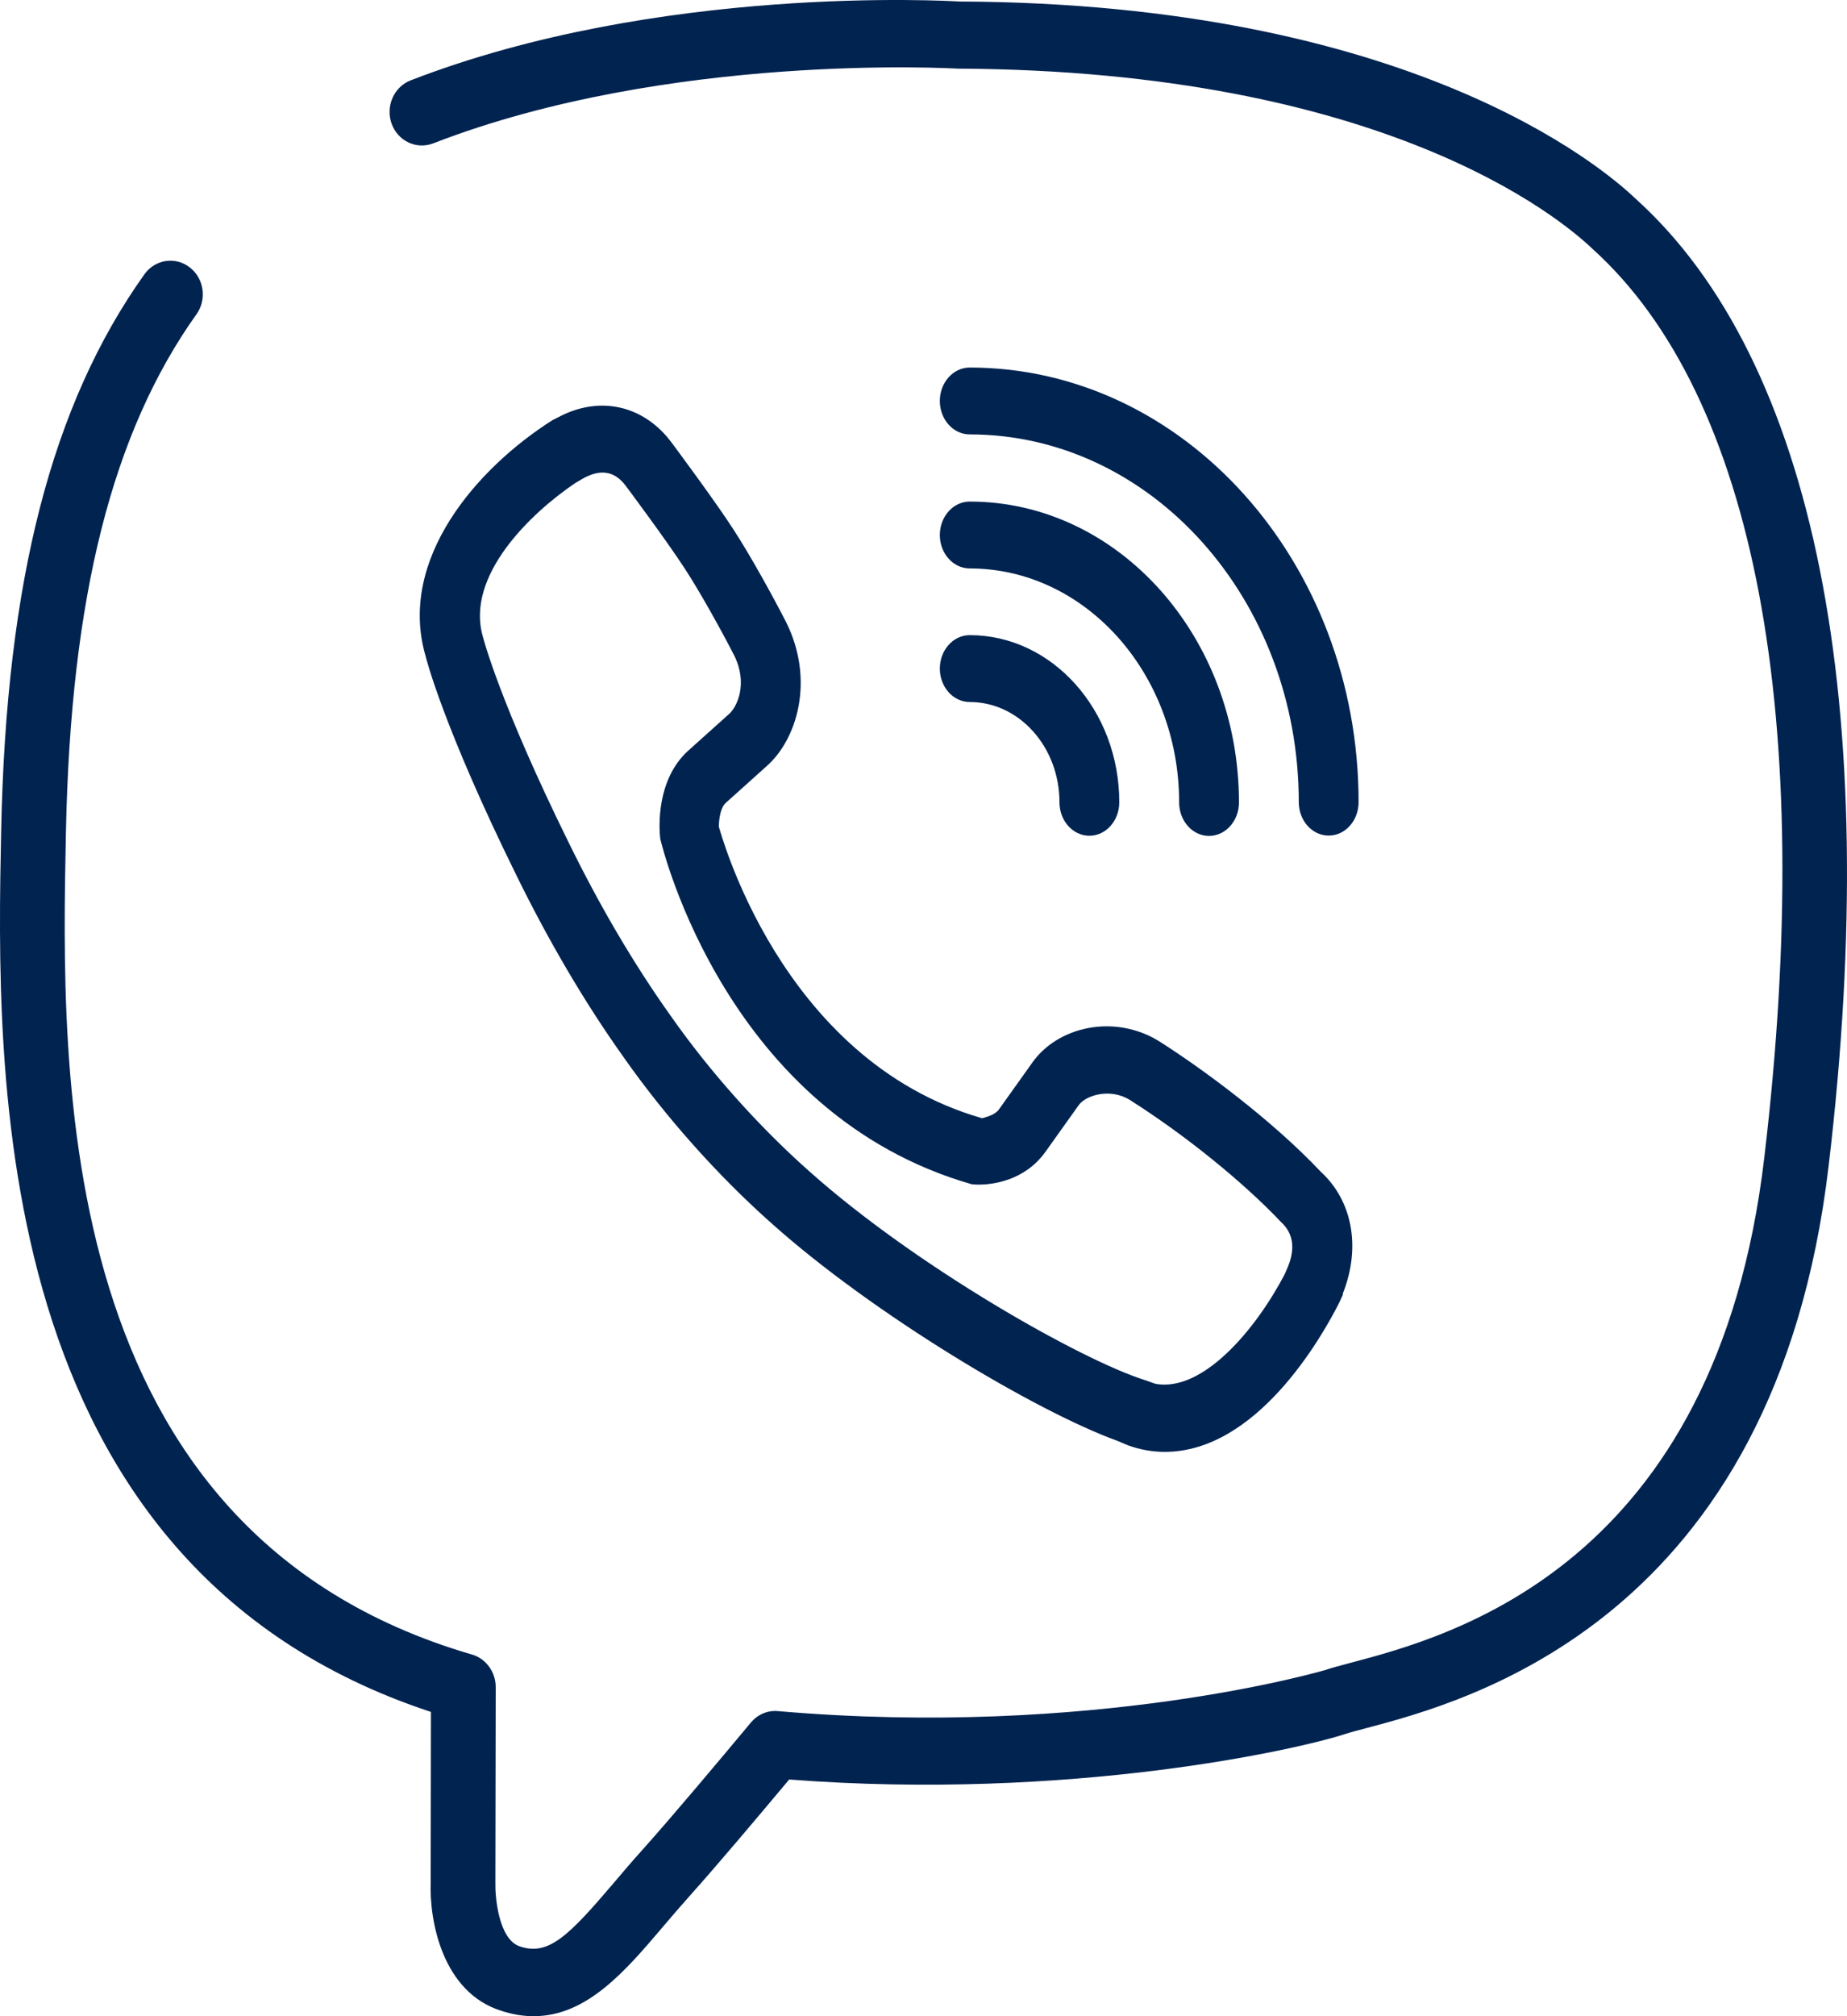 <?xml version="1.0" encoding="UTF-8"?> <svg xmlns="http://www.w3.org/2000/svg" width="44" height="48" viewBox="0 0 44 48" fill="none"> <path d="M12.713 48C12.468 48 12.21 47.96 11.937 47.87C10.541 47.43 10.225 45.735 10.26 44.802L10.266 40.756C-0.327 37.267 -0.088 25.479 0.028 19.762C0.149 13.832 1.232 9.629 3.439 6.532C3.692 6.175 4.175 6.101 4.518 6.364C4.861 6.626 4.935 7.127 4.68 7.482C2.671 10.301 1.685 14.214 1.571 19.796C1.452 25.619 1.231 36.455 11.22 39.383C11.355 39.418 11.48 39.49 11.579 39.593C11.724 39.743 11.809 39.946 11.809 40.159L11.801 44.834C11.793 45.131 11.87 46.178 12.391 46.341C13.067 46.565 13.543 46.095 14.634 44.812C14.844 44.563 15.065 44.304 15.3 44.044C16.055 43.199 17.097 41.956 17.887 41.01C18.048 40.817 18.287 40.713 18.536 40.737C26.035 41.386 31.52 39.773 31.572 39.758C31.709 39.711 31.911 39.657 32.16 39.591C34.545 38.961 40.885 37.289 42.03 27.557C43.27 17.102 41.816 9.419 37.936 5.924C37.181 5.202 32.98 1.681 22.814 1.634C22.7 1.628 15.925 1.241 10.323 3.412C9.92 3.569 9.479 3.357 9.329 2.945C9.181 2.53 9.383 2.07 9.781 1.914C15.696 -0.378 22.573 0.02 22.863 0.036C33.556 0.082 38.153 3.956 38.965 4.732C43.228 8.573 44.867 16.755 43.563 27.752C42.29 38.57 34.953 40.506 32.543 41.143C32.333 41.199 32.164 41.242 32.045 41.282C30.929 41.648 25.488 42.879 18.8 42.365C18.04 43.272 17.12 44.365 16.433 45.133C16.206 45.386 15.994 45.634 15.792 45.872C14.9 46.92 13.983 48 12.713 48Z" fill="#012350"></path> <path d="M27.746 34.565C27.451 34.565 27.158 34.512 26.876 34.411L26.633 34.308C24.671 33.599 20.796 31.284 18.386 29.129C17.101 27.99 15.842 26.577 14.847 25.156C13.93 23.868 13.072 22.409 12.296 20.826C10.556 17.295 10.151 15.671 10.134 15.604C9.477 13.316 11.351 11.151 13.159 10.004L13.364 9.9C14.332 9.417 15.355 9.668 16.003 10.542C16.003 10.542 17.024 11.911 17.46 12.586C17.89 13.242 18.455 14.279 18.728 14.813C19.415 16.192 18.991 17.615 18.245 18.256L17.289 19.115C17.132 19.258 17.122 19.635 17.126 19.688C17.138 19.688 18.549 25.232 23.397 26.622C23.471 26.599 23.698 26.551 23.795 26.415L24.57 25.329C25.187 24.422 26.567 24.134 27.622 24.795C28.673 25.462 30.307 26.671 31.46 27.892C32.218 28.583 32.426 29.694 31.99 30.794V30.825L31.897 31.026C31.475 31.857 29.933 34.565 27.746 34.565ZM27.529 32.946C28.658 33.146 29.916 31.652 30.606 30.334L30.644 30.244C30.868 29.762 30.825 29.375 30.519 29.095C29.608 28.132 28.212 27.007 26.922 26.191C26.442 25.889 25.854 26.079 25.692 26.318L24.907 27.419C24.402 28.126 23.62 28.203 23.306 28.203L23.158 28.196C17.337 26.535 15.791 20.232 15.728 19.965C15.698 19.702 15.631 18.56 16.398 17.869L17.367 16.999C17.555 16.837 17.826 16.279 17.49 15.604C17.183 15.004 16.663 14.069 16.31 13.532C15.889 12.881 14.912 11.572 14.909 11.569C14.635 11.199 14.284 11.159 13.857 11.41L13.711 11.495C12.631 12.223 11.089 13.713 11.501 15.149C11.512 15.196 11.906 16.728 13.545 20.054C14.282 21.56 15.094 22.942 15.963 24.164C16.894 25.495 18.068 26.811 19.271 27.878C21.827 30.162 25.777 32.386 27.27 32.855L27.529 32.946Z" fill="#012350"></path> <path d="M31.652 19.893C31.259 19.893 30.94 19.537 30.94 19.097C30.94 14.269 27.424 10.342 23.101 10.342C22.708 10.342 22.389 9.985 22.389 9.546C22.389 9.107 22.708 8.75 23.101 8.75C28.209 8.75 32.365 13.392 32.365 19.097C32.365 19.537 32.046 19.893 31.652 19.893Z" fill="#012350"></path> <path d="M28.802 19.901C28.409 19.901 28.09 19.544 28.09 19.105C28.09 16.033 25.852 13.533 23.101 13.533C22.708 13.533 22.389 13.177 22.389 12.737C22.389 12.298 22.708 11.941 23.101 11.941C26.637 11.941 29.515 15.155 29.515 19.105C29.515 19.544 29.195 19.901 28.802 19.901Z" fill="#012350"></path> <path d="M25.952 19.897C25.558 19.897 25.239 19.54 25.239 19.101C25.239 17.784 24.28 16.713 23.101 16.713C22.708 16.713 22.389 16.356 22.389 15.917C22.389 15.478 22.708 15.121 23.101 15.121C25.065 15.121 26.664 16.907 26.664 19.101C26.664 19.54 26.345 19.897 25.952 19.897Z" fill="#012350"></path> </svg> 